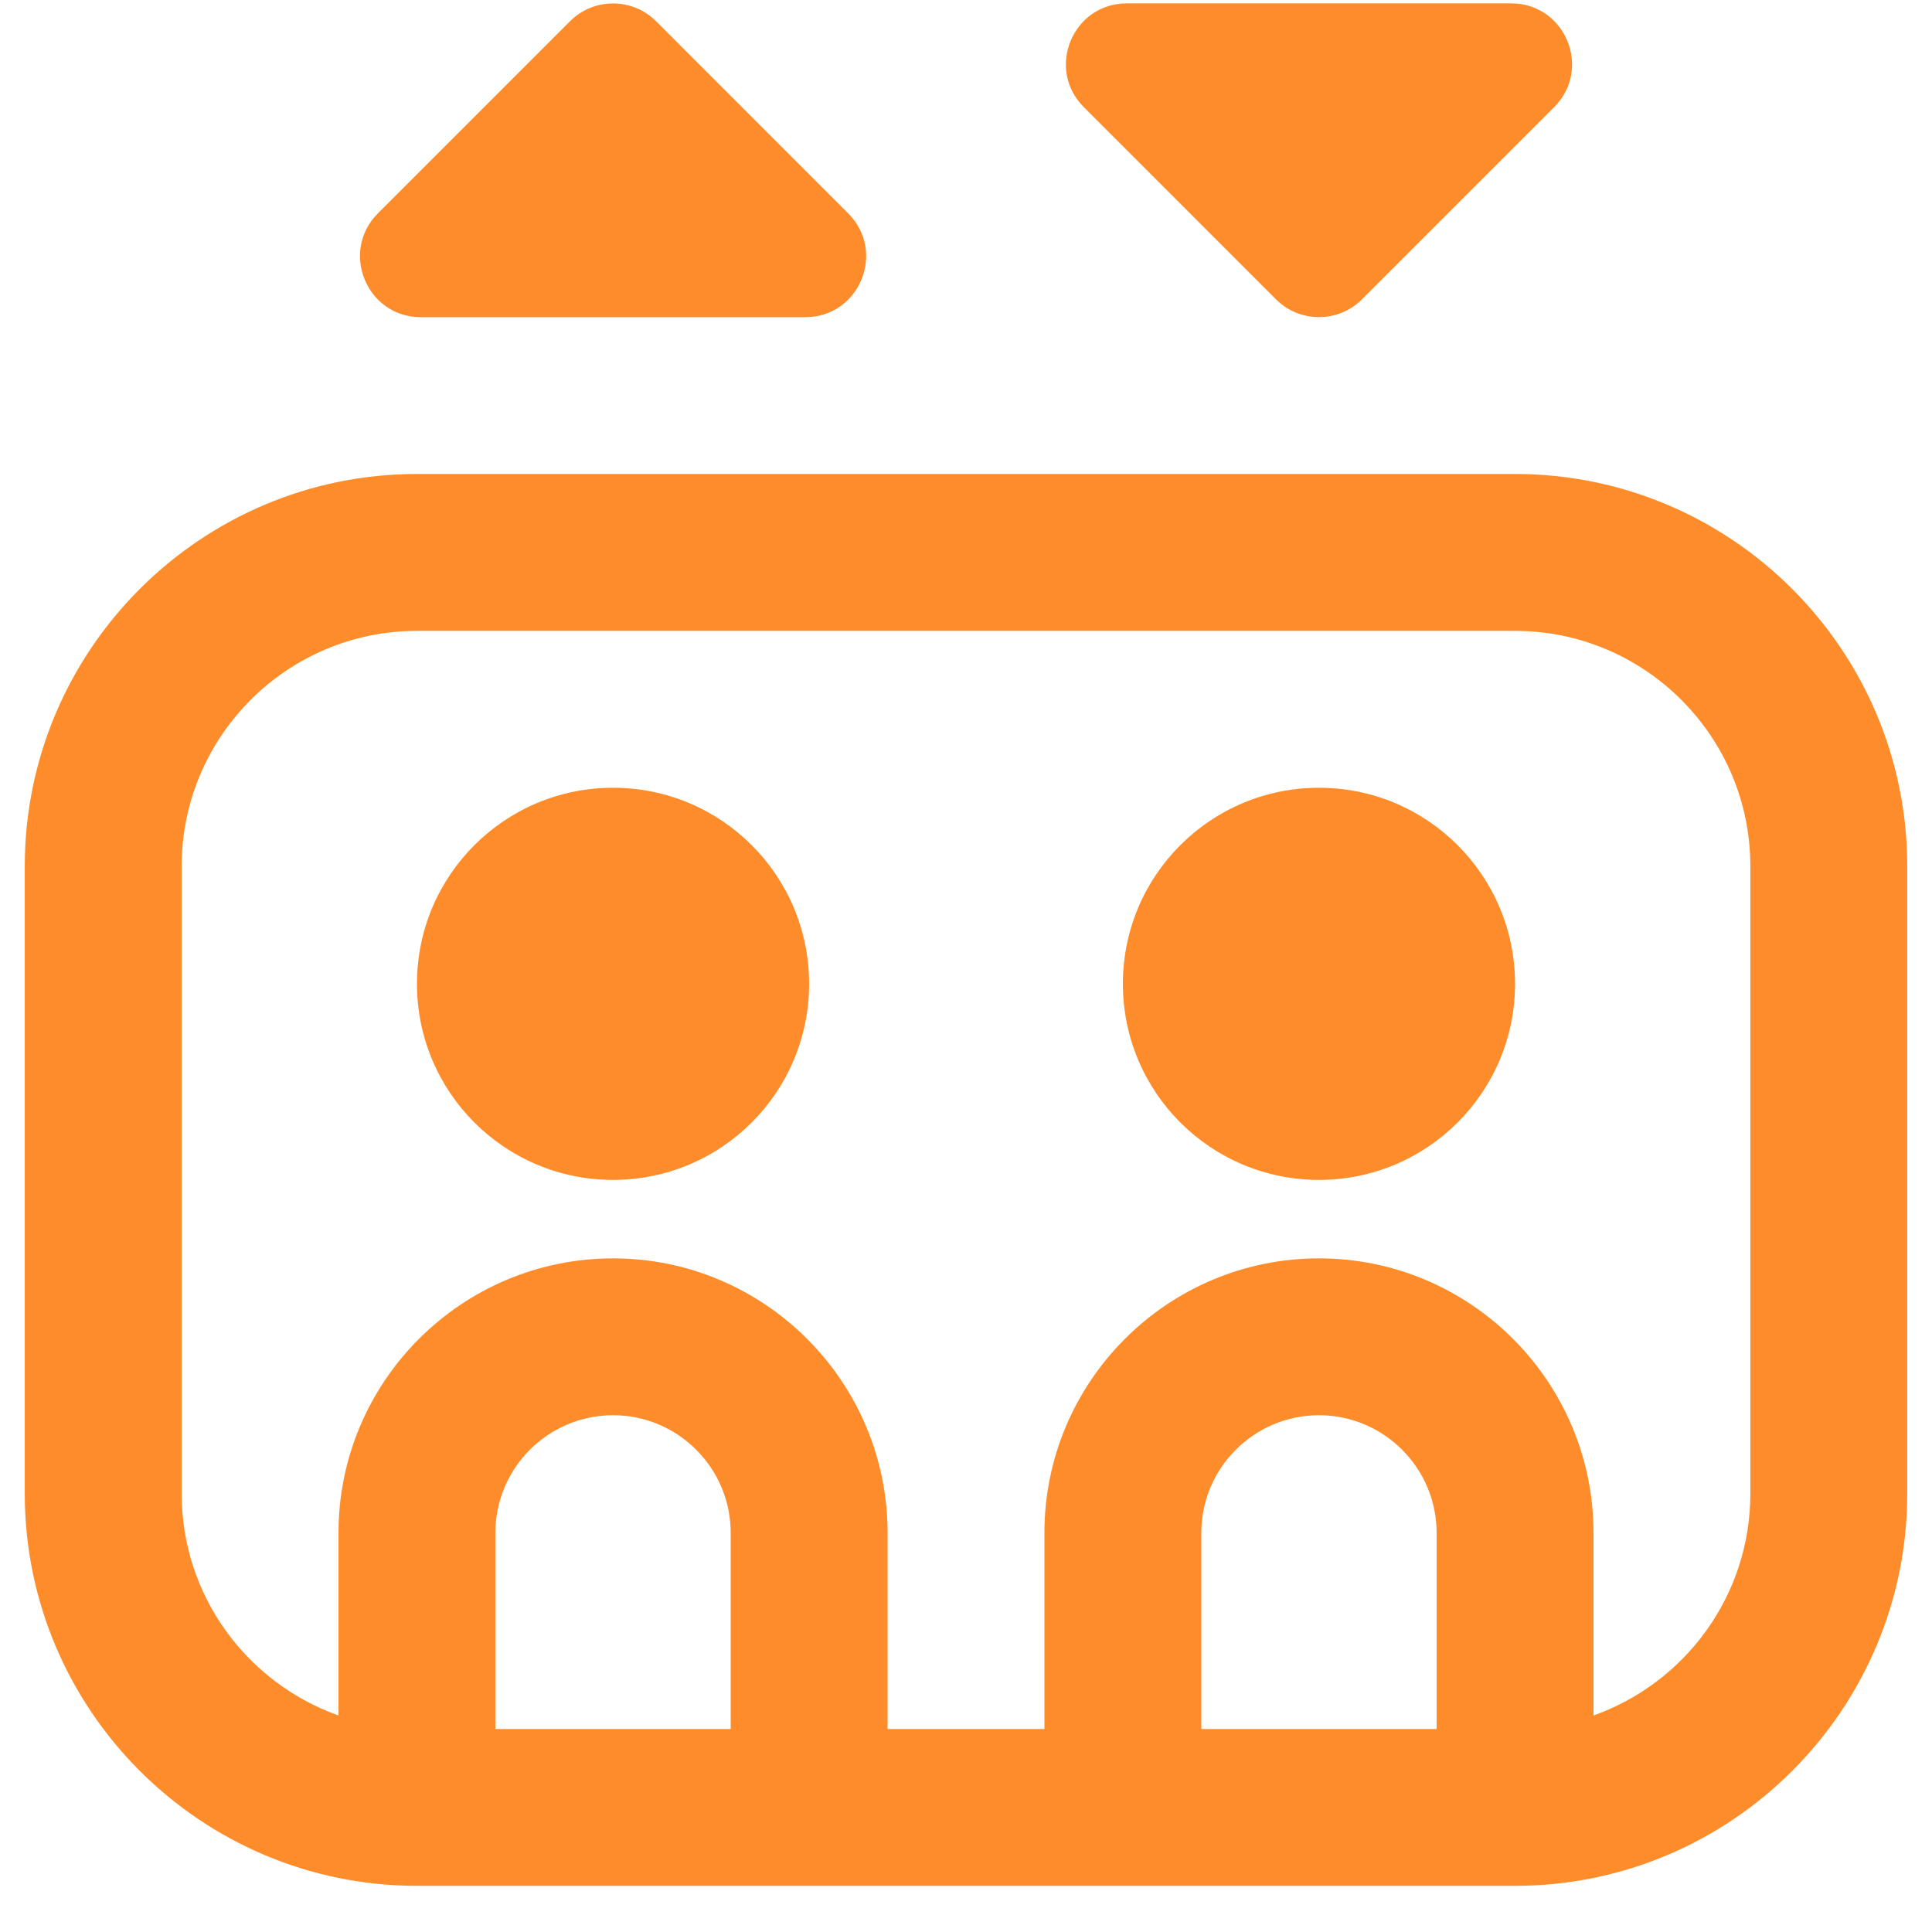 <svg width="39" height="39" viewBox="0 0 39 39" fill="none" xmlns="http://www.w3.org/2000/svg">
<path d="M30.583 9.568H8.417C4.051 9.568 0.5 13.12 0.5 17.485V30.152C0.5 34.517 4.051 38.068 8.417 38.068H30.583C34.949 38.068 38.5 34.517 38.5 30.152V17.485C38.5 13.12 34.949 9.568 30.583 9.568ZM14.75 34.902H10V30.943C10 29.634 11.066 28.568 12.375 28.568C13.684 28.568 14.75 29.634 14.75 30.943V34.902ZM29 34.902H24.25V30.943C24.25 29.634 25.316 28.568 26.625 28.568C27.934 28.568 29 29.634 29 30.943V34.902ZM35.333 30.152C35.333 32.216 34.01 33.975 32.167 34.629V30.943C32.167 27.887 29.681 25.402 26.625 25.402C23.569 25.402 21.083 27.887 21.083 30.943V34.902H17.917V30.943C17.917 27.887 15.431 25.402 12.375 25.402C9.319 25.402 6.833 27.887 6.833 30.943V34.629C4.99 33.975 3.667 32.216 3.667 30.152V17.485C3.667 14.866 5.798 12.735 8.417 12.735H30.583C33.202 12.735 35.333 14.866 35.333 17.485V30.152ZM16.333 19.86C16.333 22.047 14.562 23.818 12.375 23.818C10.188 23.818 8.417 22.047 8.417 19.86C8.417 17.673 10.188 15.902 12.375 15.902C14.562 15.902 16.333 17.673 16.333 19.86ZM30.583 19.86C30.583 22.047 28.812 23.818 26.625 23.818C24.438 23.818 22.667 22.047 22.667 19.86C22.667 17.673 24.438 15.902 26.625 15.902C28.812 15.902 30.583 17.673 30.583 19.86ZM7.628 4.307L11.507 0.428C11.987 -0.05 12.763 -0.05 13.243 0.428L17.123 4.309C17.896 5.081 17.348 6.403 16.256 6.403H8.496C7.403 6.403 6.856 5.081 7.628 4.307ZM21.878 2.162C21.105 1.389 21.653 0.068 22.746 0.068H30.506C31.598 0.068 32.146 1.389 31.373 2.162L27.493 6.042C27.013 6.522 26.237 6.522 25.757 6.042L21.878 2.162Z" fill="#FF8C2A"/>
</svg>
